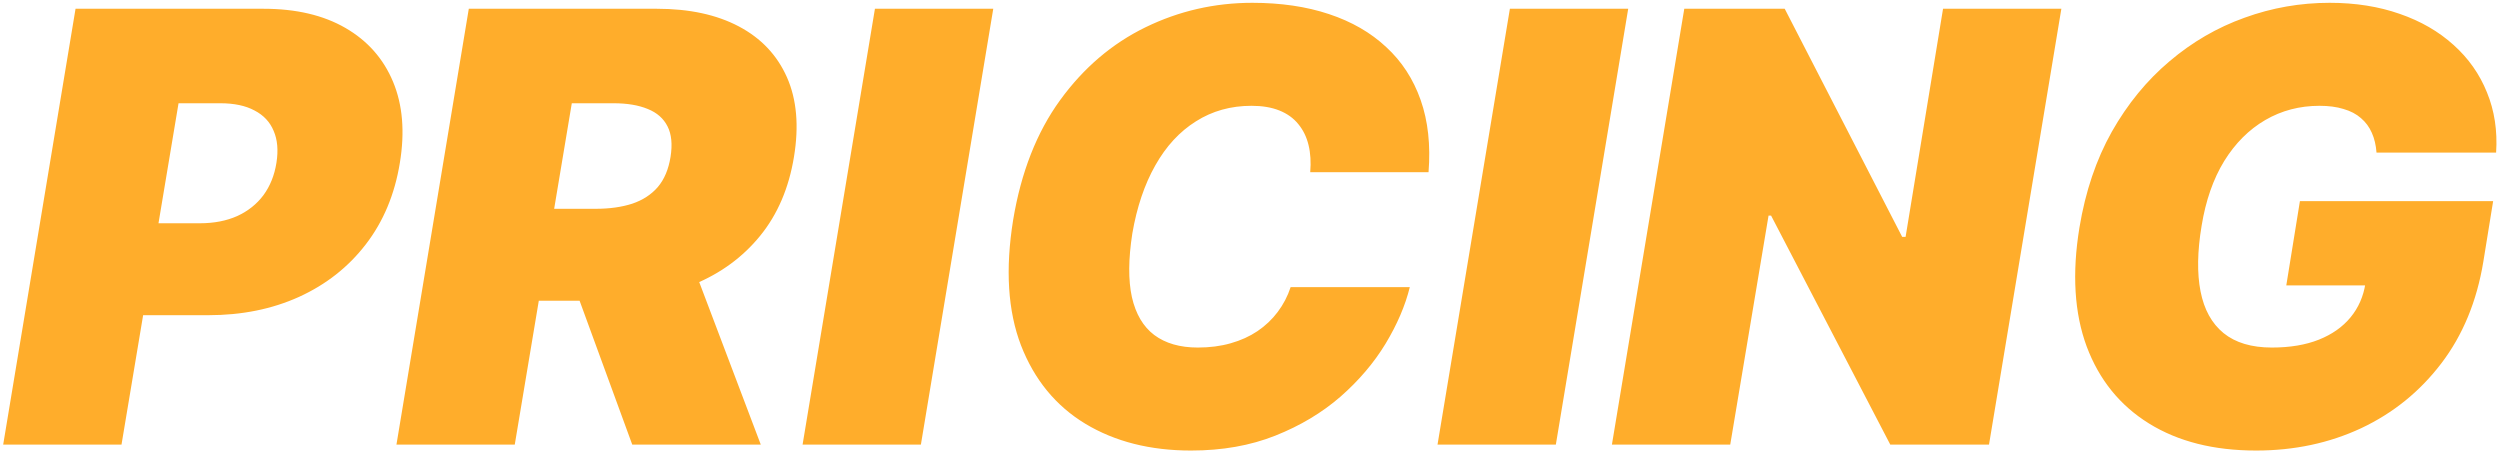 <svg width="267" height="49" viewBox="0 0 267 49" fill="none" xmlns="http://www.w3.org/2000/svg">
<path d="M0.341 47.481L8.068 0.936H28.159C31.614 0.936 34.523 1.618 36.886 2.981C39.25 4.345 40.947 6.262 41.977 8.731C43.008 11.201 43.25 14.088 42.705 17.39C42.159 20.754 40.947 23.656 39.068 26.095C37.205 28.519 34.826 30.39 31.932 31.709C29.053 33.012 25.826 33.663 22.25 33.663H10.25L11.886 23.845H21.341C22.856 23.845 24.189 23.587 25.341 23.072C26.492 22.542 27.424 21.8 28.136 20.845C28.849 19.875 29.311 18.724 29.523 17.39C29.735 16.057 29.636 14.921 29.227 13.981C28.833 13.027 28.151 12.3 27.182 11.8C26.227 11.284 25.008 11.027 23.523 11.027H19.068L12.977 47.481H0.341ZM42.341 47.481L50.068 0.936H70.159C73.614 0.936 76.53 1.565 78.909 2.822C81.288 4.08 83 5.891 84.046 8.254C85.091 10.618 85.341 13.451 84.796 16.754C84.25 20.087 83.046 22.898 81.182 25.186C79.333 27.459 76.977 29.186 74.114 30.368C71.265 31.535 68.068 32.118 64.523 32.118H52.523L54.159 22.3H63.614C65.099 22.3 66.401 22.118 67.523 21.754C68.644 21.375 69.553 20.785 70.25 19.981C70.947 19.163 71.401 18.087 71.614 16.754C71.826 15.421 71.72 14.338 71.296 13.504C70.871 12.656 70.167 12.034 69.182 11.64C68.197 11.231 66.977 11.027 65.523 11.027H61.068L54.977 47.481H42.341ZM73.159 26.118L81.25 47.481H67.523L59.705 26.118H73.159ZM106.08 0.936L98.352 47.481H85.716L93.443 0.936H106.08ZM152.568 18.39H139.932C140.023 17.315 139.962 16.345 139.75 15.481C139.538 14.618 139.174 13.875 138.659 13.254C138.144 12.618 137.47 12.133 136.636 11.8C135.803 11.466 134.811 11.3 133.659 11.3C131.447 11.3 129.47 11.853 127.727 12.959C125.985 14.05 124.538 15.618 123.386 17.663C122.235 19.694 121.417 22.118 120.932 24.936C120.508 27.663 120.492 29.928 120.886 31.731C121.295 33.535 122.091 34.883 123.273 35.777C124.47 36.671 126.023 37.118 127.932 37.118C129.205 37.118 130.371 36.966 131.432 36.663C132.508 36.36 133.462 35.928 134.295 35.368C135.144 34.792 135.864 34.11 136.455 33.322C137.061 32.519 137.523 31.633 137.841 30.663H150.568C150.083 32.633 149.22 34.648 147.977 36.709C146.735 38.754 145.129 40.641 143.159 42.368C141.189 44.08 138.871 45.466 136.205 46.527C133.538 47.587 130.538 48.118 127.205 48.118C122.841 48.118 119.076 47.163 115.909 45.254C112.758 43.345 110.47 40.557 109.045 36.891C107.636 33.224 107.356 28.754 108.205 23.481C109.053 18.39 110.727 14.125 113.227 10.686C115.727 7.247 118.765 4.656 122.341 2.913C125.917 1.171 129.72 0.3 133.75 0.3C136.795 0.3 139.523 0.701 141.932 1.504C144.356 2.307 146.394 3.481 148.045 5.027C149.712 6.557 150.939 8.444 151.727 10.686C152.515 12.928 152.795 15.497 152.568 18.39ZM173.892 0.936L166.165 47.481H153.528L161.256 0.936H173.892ZM220.153 0.936L212.426 47.481H201.881L189.153 23.027H188.881L184.79 47.481H172.153L179.881 0.936H190.608L203.153 25.3H203.517L207.517 0.936H220.153ZM253.812 16.3C253.752 15.497 253.585 14.792 253.312 14.186C253.04 13.565 252.653 13.042 252.153 12.618C251.653 12.178 251.032 11.853 250.29 11.64C249.563 11.413 248.706 11.3 247.722 11.3C245.6 11.3 243.669 11.807 241.926 12.822C240.184 13.838 238.722 15.3 237.54 17.209C236.373 19.118 235.57 21.421 235.131 24.118C234.676 26.845 234.638 29.178 235.017 31.118C235.396 33.057 236.214 34.542 237.472 35.572C238.744 36.603 240.464 37.118 242.631 37.118C244.57 37.118 246.244 36.837 247.653 36.277C249.063 35.716 250.191 34.921 251.04 33.891C251.888 32.86 252.419 31.648 252.631 30.254L254.812 30.481H244.176L245.631 21.481H266.267L265.222 27.936C264.525 32.178 263.025 35.807 260.722 38.822C258.434 41.822 255.585 44.125 252.176 45.731C248.767 47.322 245.025 48.118 240.949 48.118C236.434 48.118 232.623 47.156 229.517 45.231C226.411 43.307 224.191 40.565 222.858 37.004C221.54 33.444 221.282 29.209 222.085 24.3C222.722 20.451 223.873 17.042 225.54 14.072C227.222 11.103 229.275 8.595 231.699 6.55C234.123 4.489 236.797 2.936 239.722 1.891C242.646 0.83 245.676 0.3 248.812 0.3C251.555 0.3 254.047 0.694 256.29 1.481C258.532 2.254 260.449 3.36 262.04 4.8C263.631 6.224 264.82 7.913 265.608 9.868C266.411 11.822 266.737 13.966 266.585 16.3H253.812Z" fill="#FFAD2B"/>
</svg>
